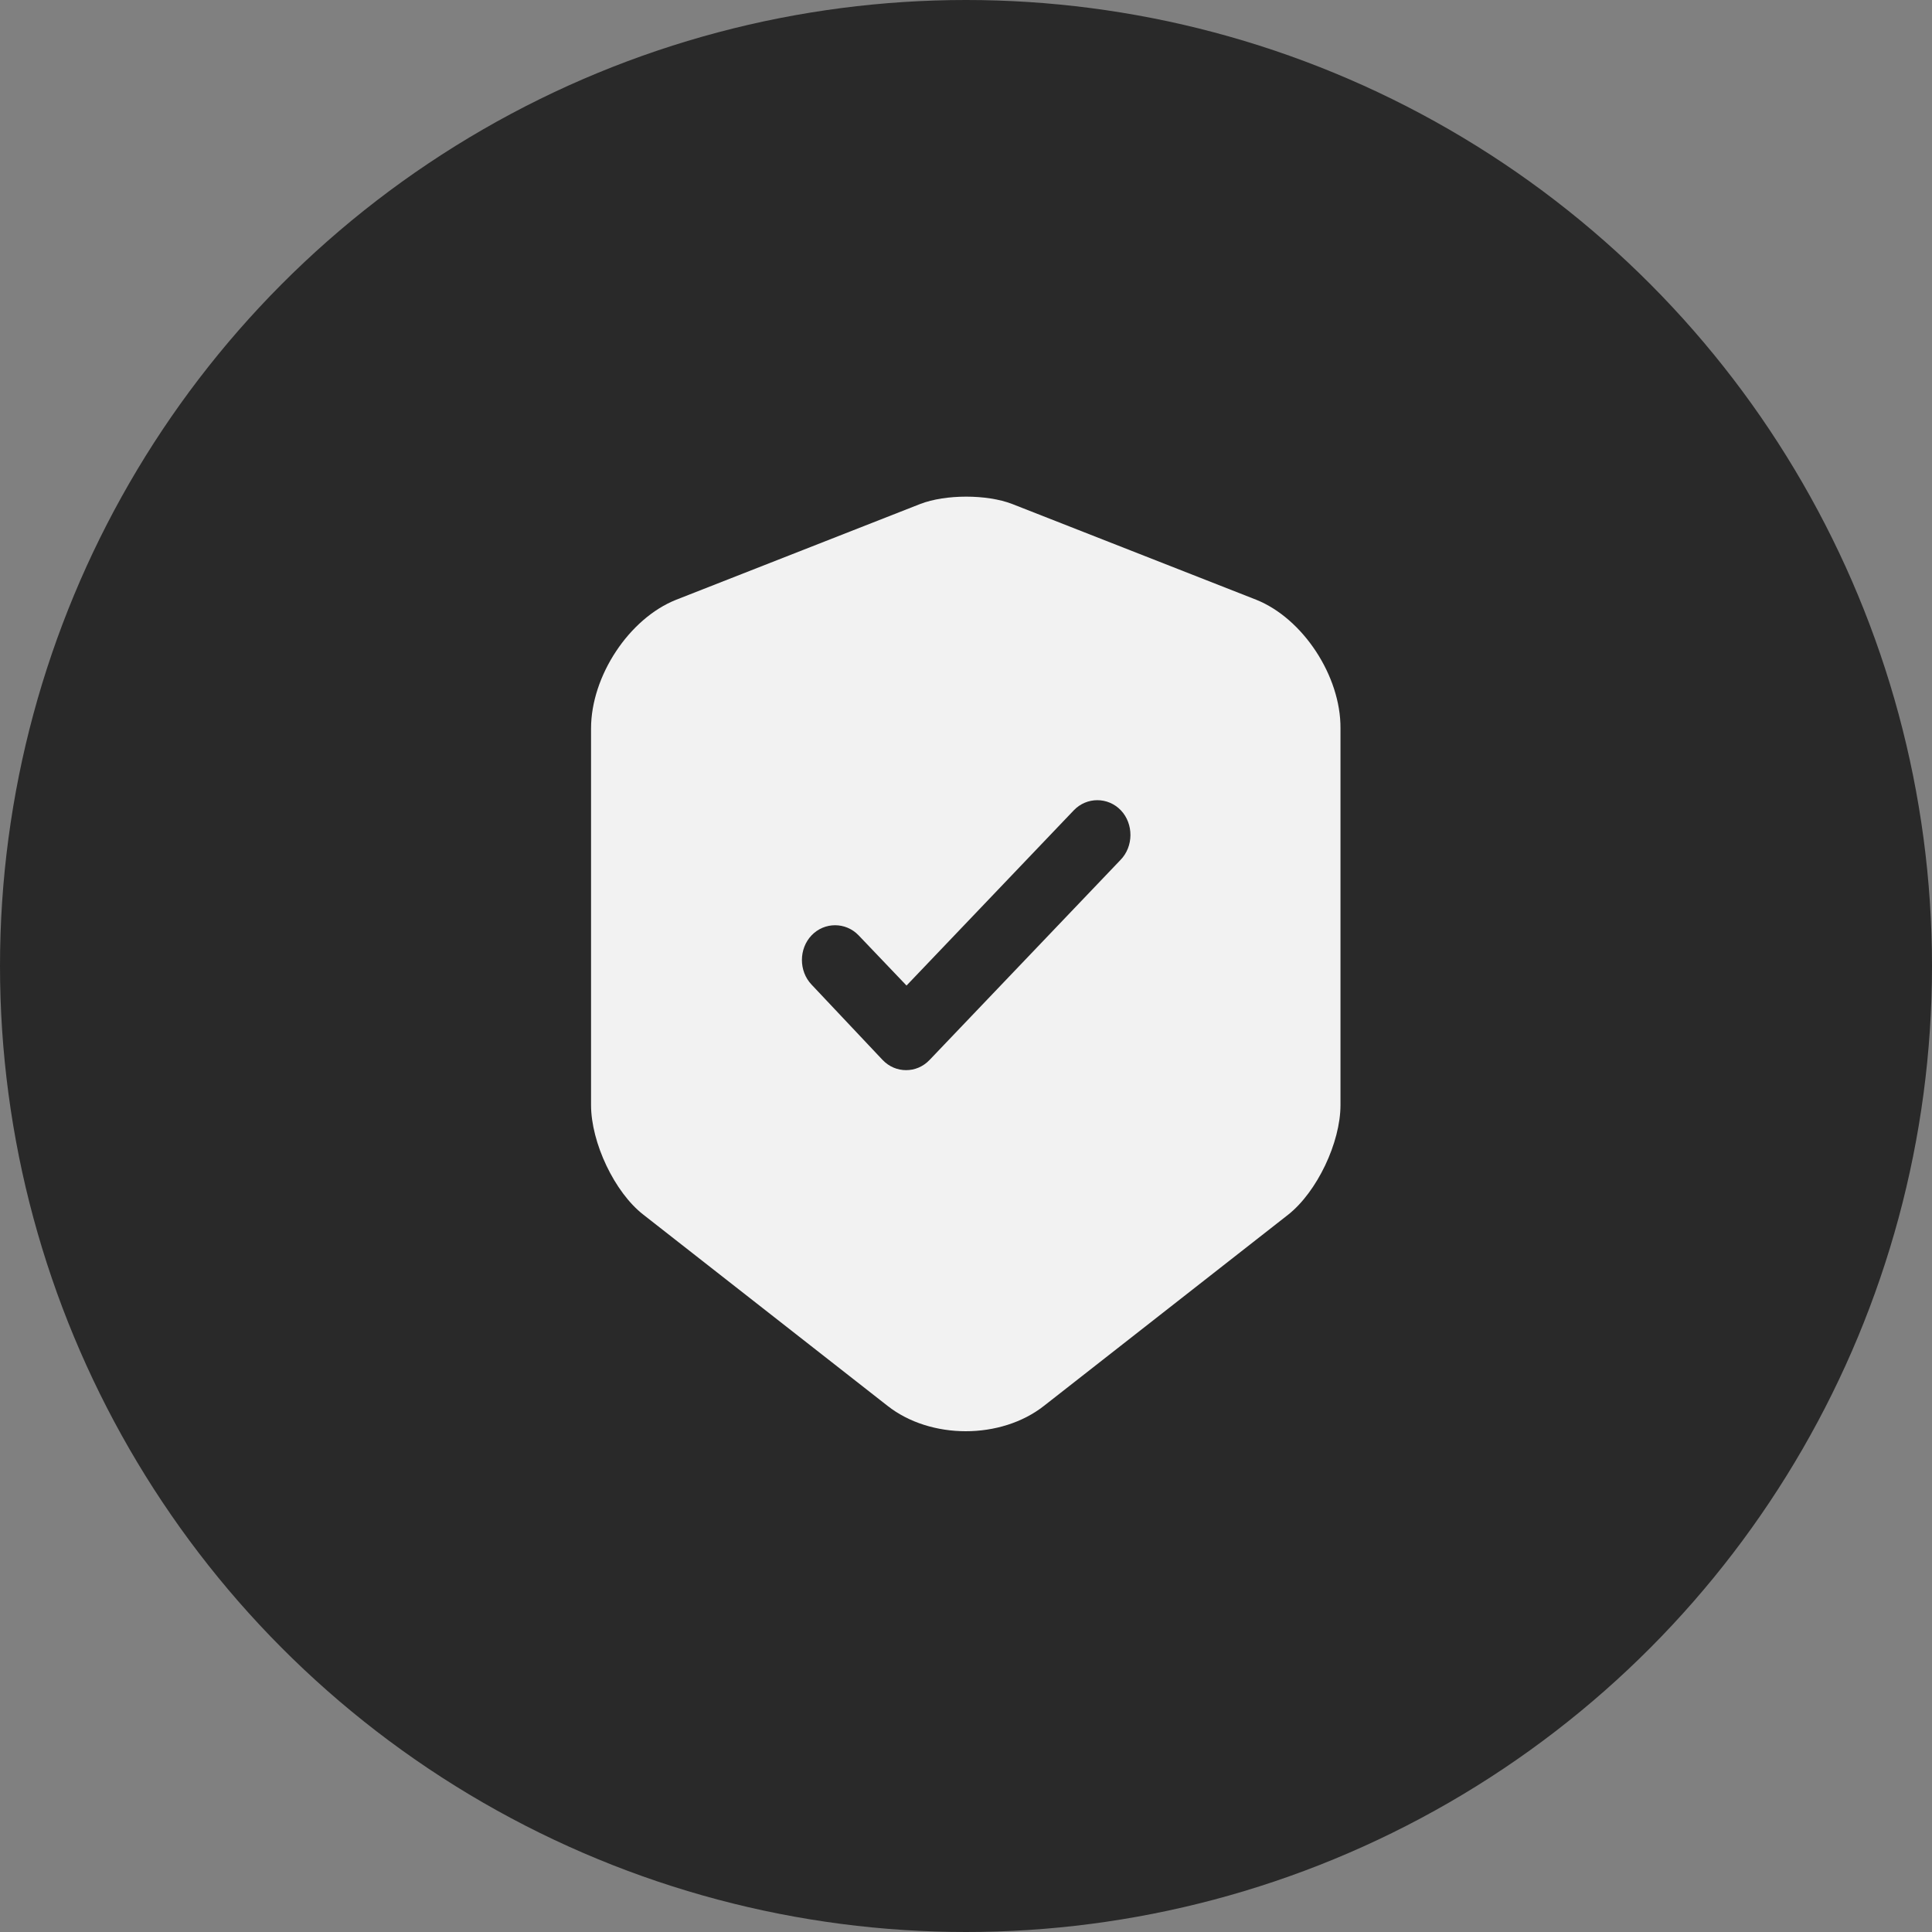 <?xml version="1.0" encoding="UTF-8"?> <svg xmlns="http://www.w3.org/2000/svg" width="120" height="120" viewBox="0 0 120 120" fill="none"><rect x="0" y="0" width="120" height="120" fill="#808080" stroke="none"/><circle cx="60" cy="60" r="60" fill="#292929"></circle><path d="M78.023 37.25L62.865 31.302C61.294 30.696 58.731 30.696 57.16 31.302L42.002 37.25C39.081 38.405 36.711 41.985 36.711 45.248V68.634C36.711 70.973 38.172 74.062 39.963 75.448L55.121 87.315C57.794 89.423 62.176 89.423 64.85 87.315L80.008 75.448C81.799 74.034 83.26 70.973 83.26 68.634V45.248C83.287 41.985 80.917 38.405 78.023 37.25ZM69.59 53.419L57.739 65.834C57.326 66.267 56.802 66.469 56.279 66.469C55.755 66.469 55.231 66.267 54.818 65.834L50.408 61.157C49.609 60.319 49.609 58.933 50.408 58.096C51.208 57.259 52.53 57.259 53.33 58.096L56.306 61.214L66.696 50.329C67.496 49.492 68.818 49.492 69.618 50.329C70.417 51.167 70.417 52.581 69.59 53.419Z" fill="#F2F2F2"></path></svg> 
